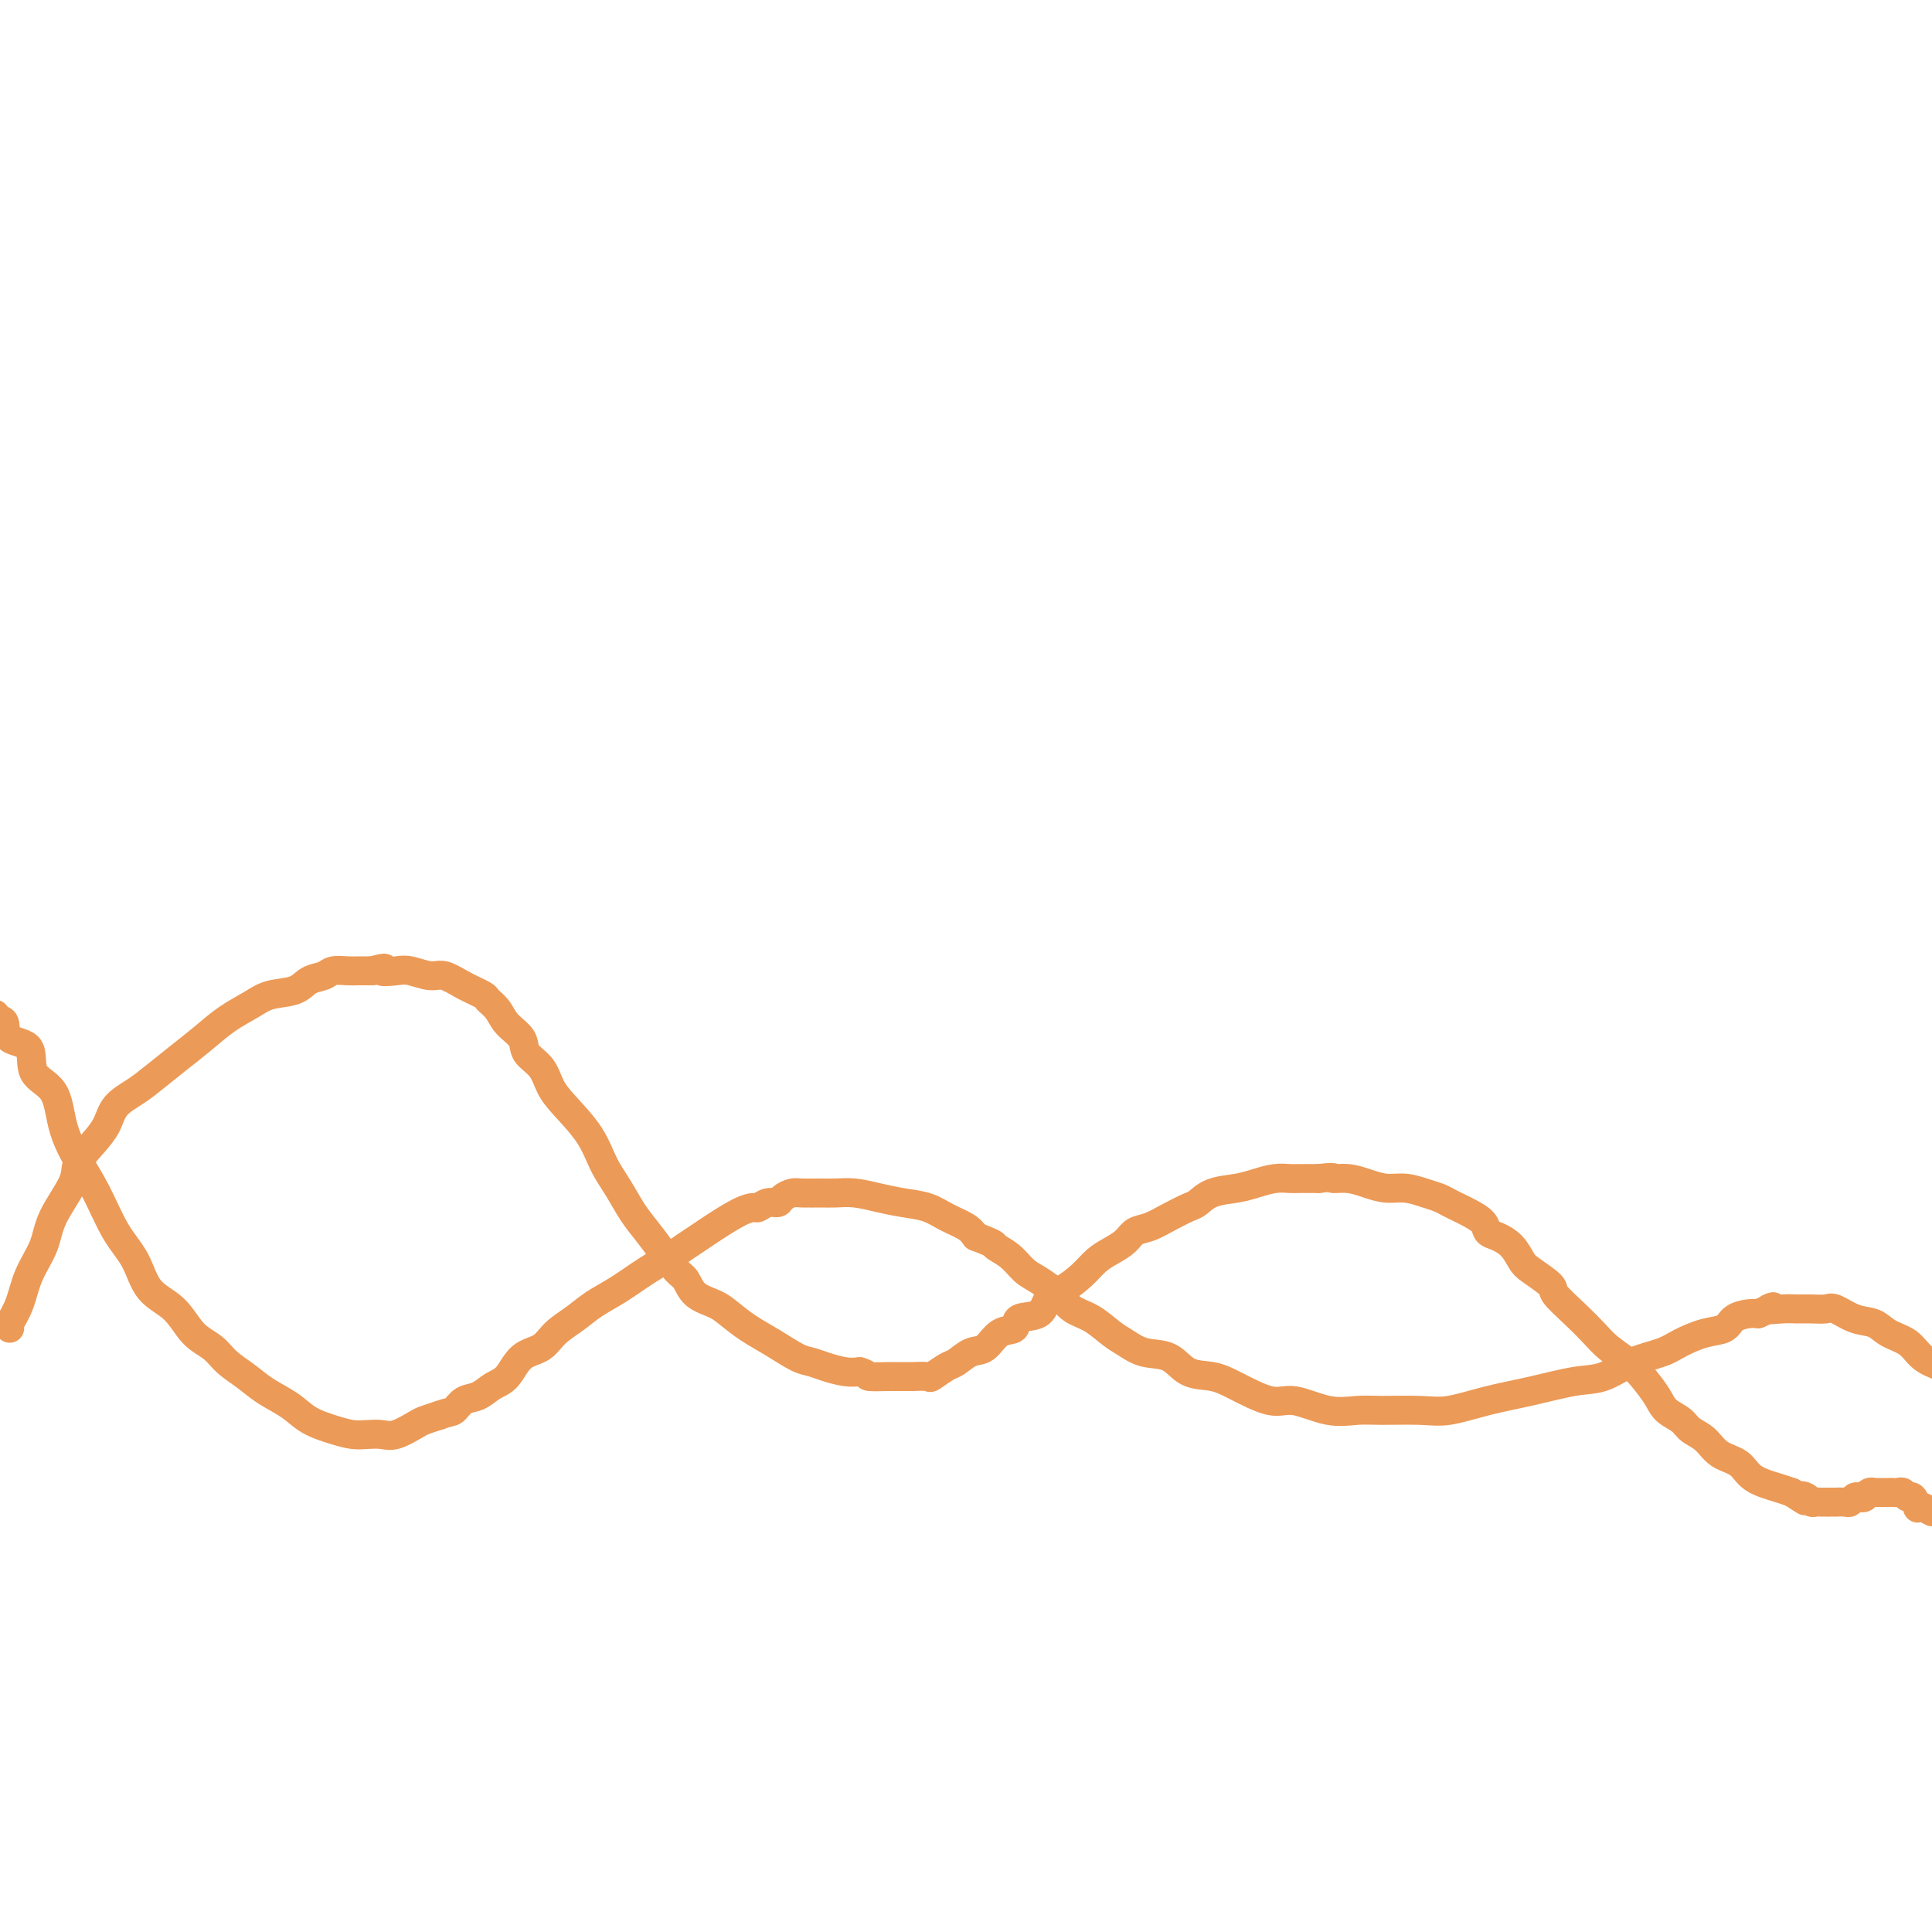 <svg viewBox='0 0 400 400' version='1.1' xmlns='http://www.w3.org/2000/svg' xmlns:xlink='http://www.w3.org/1999/xlink'><g fill='none' stroke='#EC9A57' stroke-width='6' stroke-linecap='round' stroke-linejoin='round'><path d='M2,275c-0.188,-0.112 -0.376,-0.225 0,-1c0.376,-0.775 1.317,-2.213 2,-4c0.683,-1.787 1.109,-3.923 2,-6c0.891,-2.077 2.247,-4.095 3,-6c0.753,-1.905 0.902,-3.695 2,-6c1.098,-2.305 3.146,-5.124 4,-7c0.854,-1.876 0.514,-2.809 1,-4c0.486,-1.191 1.798,-2.639 3,-4c1.202,-1.361 2.295,-2.636 3,-4c0.705,-1.364 1.023,-2.818 2,-4c0.977,-1.182 2.612,-2.091 4,-3c1.388,-0.909 2.528,-1.819 4,-3c1.472,-1.181 3.277,-2.635 5,-4c1.723,-1.365 3.364,-2.641 5,-4c1.636,-1.359 3.266,-2.802 5,-4c1.734,-1.198 3.571,-2.152 5,-3c1.429,-0.848 2.451,-1.590 4,-2c1.549,-0.410 3.626,-0.488 5,-1c1.374,-0.512 2.044,-1.458 3,-2c0.956,-0.542 2.198,-0.681 3,-1c0.802,-0.319 1.163,-0.817 2,-1c0.837,-0.183 2.148,-0.049 3,0c0.852,0.049 1.243,0.014 2,0c0.757,-0.014 1.878,-0.007 3,0'/><path d='M77,201c4.172,-1.088 2.103,-0.307 2,0c-0.103,0.307 1.759,0.141 3,0c1.241,-0.141 1.860,-0.255 3,0c1.140,0.255 2.801,0.880 4,1c1.199,0.120 1.935,-0.264 3,0c1.065,0.264 2.458,1.176 4,2c1.542,0.824 3.233,1.561 4,2c0.767,0.439 0.609,0.582 1,1c0.391,0.418 1.330,1.111 2,2c0.670,0.889 1.071,1.974 2,3c0.929,1.026 2.385,1.994 3,3c0.615,1.006 0.388,2.049 1,3c0.612,0.951 2.064,1.811 3,3c0.936,1.189 1.356,2.708 2,4c0.644,1.292 1.512,2.358 3,4c1.488,1.642 3.595,3.860 5,6c1.405,2.140 2.108,4.203 3,6c0.892,1.797 1.972,3.329 3,5c1.028,1.671 2.005,3.482 3,5c0.995,1.518 2.008,2.742 3,4c0.992,1.258 1.963,2.550 3,4c1.037,1.450 2.139,3.059 3,4c0.861,0.941 1.482,1.214 2,2c0.518,0.786 0.934,2.086 2,3c1.066,0.914 2.782,1.443 4,2c1.218,0.557 1.940,1.143 3,2c1.060,0.857 2.460,1.984 4,3c1.540,1.016 3.220,1.922 5,3c1.780,1.078 3.659,2.327 5,3c1.341,0.673 2.143,0.768 3,1c0.857,0.232 1.769,0.601 3,1c1.231,0.399 2.780,0.828 4,1c1.220,0.172 2.110,0.086 3,0'/><path d='M178,284c2.225,0.691 1.287,0.917 2,1c0.713,0.083 3.078,0.022 4,0c0.922,-0.022 0.402,-0.004 1,0c0.598,0.004 2.314,-0.006 3,0c0.686,0.006 0.343,0.028 1,0c0.657,-0.028 2.314,-0.106 3,0c0.686,0.106 0.399,0.395 1,0c0.601,-0.395 2.089,-1.476 3,-2c0.911,-0.524 1.247,-0.492 2,-1c0.753,-0.508 1.925,-1.555 3,-2c1.075,-0.445 2.053,-0.288 3,-1c0.947,-0.712 1.863,-2.292 3,-3c1.137,-0.708 2.495,-0.545 3,-1c0.505,-0.455 0.158,-1.528 1,-2c0.842,-0.472 2.872,-0.343 4,-1c1.128,-0.657 1.355,-2.101 2,-3c0.645,-0.899 1.710,-1.252 3,-2c1.290,-0.748 2.806,-1.892 4,-3c1.194,-1.108 2.065,-2.180 3,-3c0.935,-0.820 1.932,-1.388 3,-2c1.068,-0.612 2.205,-1.267 3,-2c0.795,-0.733 1.248,-1.543 2,-2c0.752,-0.457 1.802,-0.560 3,-1c1.198,-0.440 2.543,-1.217 4,-2c1.457,-0.783 3.025,-1.572 4,-2c0.975,-0.428 1.356,-0.497 2,-1c0.644,-0.503 1.552,-1.441 3,-2c1.448,-0.559 3.436,-0.738 5,-1c1.564,-0.262 2.704,-0.606 4,-1c1.296,-0.394 2.750,-0.838 4,-1c1.250,-0.162 2.298,-0.044 3,0c0.702,0.044 1.058,0.012 2,0c0.942,-0.012 2.471,-0.006 4,0'/><path d='M273,244c3.952,-0.452 2.832,-0.084 3,0c0.168,0.084 1.623,-0.118 3,0c1.377,0.118 2.676,0.556 4,1c1.324,0.444 2.672,0.892 4,1c1.328,0.108 2.635,-0.126 4,0c1.365,0.126 2.787,0.610 4,1c1.213,0.390 2.216,0.685 3,1c0.784,0.315 1.347,0.652 2,1c0.653,0.348 1.395,0.709 2,1c0.605,0.291 1.072,0.514 2,1c0.928,0.486 2.318,1.237 3,2c0.682,0.763 0.655,1.540 1,2c0.345,0.460 1.060,0.603 2,1c0.940,0.397 2.105,1.049 3,2c0.895,0.951 1.519,2.200 2,3c0.481,0.800 0.817,1.152 2,2c1.183,0.848 3.211,2.194 4,3c0.789,0.806 0.340,1.073 1,2c0.660,0.927 2.431,2.515 4,4c1.569,1.485 2.938,2.865 4,4c1.062,1.135 1.816,2.023 3,3c1.184,0.977 2.796,2.043 4,3c1.204,0.957 1.998,1.804 3,3c1.002,1.196 2.211,2.742 3,4c0.789,1.258 1.158,2.228 2,3c0.842,0.772 2.158,1.347 3,2c0.842,0.653 1.209,1.386 2,2c0.791,0.614 2.004,1.110 3,2c0.996,0.890 1.775,2.175 3,3c1.225,0.825 2.895,1.190 4,2c1.105,0.810 1.644,2.064 3,3c1.356,0.936 3.530,1.553 5,2c1.470,0.447 2.235,0.723 3,1'/><path d='M371,309c4.427,2.873 2.496,1.554 2,1c-0.496,-0.554 0.445,-0.345 1,0c0.555,0.345 0.726,0.824 1,1c0.274,0.176 0.652,0.047 1,0c0.348,-0.047 0.666,-0.013 1,0c0.334,0.013 0.685,0.003 1,0c0.315,-0.003 0.595,0.000 1,0c0.405,-0.000 0.935,-0.004 1,0c0.065,0.004 -0.333,0.015 0,0c0.333,-0.015 1.399,-0.056 2,0c0.601,0.056 0.738,0.207 1,0c0.262,-0.207 0.649,-0.774 1,-1c0.351,-0.226 0.667,-0.113 1,0c0.333,0.113 0.685,0.226 1,0c0.315,-0.226 0.595,-0.793 1,-1c0.405,-0.207 0.935,-0.056 1,0c0.065,0.056 -0.333,0.015 0,0c0.333,-0.015 1.399,-0.005 2,0c0.601,0.005 0.739,0.006 1,0c0.261,-0.006 0.647,-0.018 1,0c0.353,0.018 0.673,0.065 1,0c0.327,-0.065 0.661,-0.241 1,0c0.339,0.241 0.681,0.901 1,1c0.319,0.099 0.613,-0.363 1,0c0.387,0.363 0.867,1.551 1,2c0.133,0.449 -0.079,0.159 0,0c0.079,-0.159 0.451,-0.188 1,0c0.549,0.188 1.274,0.594 2,1'/><path d='M-1,210c0.307,0.394 0.615,0.787 1,1c0.385,0.213 0.849,0.245 1,1c0.151,0.755 -0.010,2.233 1,3c1.010,0.767 3.193,0.822 4,2c0.807,1.178 0.239,3.480 1,5c0.761,1.520 2.853,2.257 4,4c1.147,1.743 1.350,4.491 2,7c0.650,2.509 1.747,4.779 3,7c1.253,2.221 2.663,4.392 4,7c1.337,2.608 2.601,5.654 4,8c1.399,2.346 2.934,3.993 4,6c1.066,2.007 1.663,4.375 3,6c1.337,1.625 3.414,2.507 5,4c1.586,1.493 2.681,3.596 4,5c1.319,1.404 2.863,2.108 4,3c1.137,0.892 1.867,1.972 3,3c1.133,1.028 2.669,2.005 4,3c1.331,0.995 2.457,2.007 4,3c1.543,0.993 3.504,1.965 5,3c1.496,1.035 2.525,2.133 4,3c1.475,0.867 3.394,1.502 5,2c1.606,0.498 2.899,0.859 4,1c1.101,0.141 2.009,0.063 3,0c0.991,-0.063 2.064,-0.111 3,0c0.936,0.111 1.735,0.380 3,0c1.265,-0.380 2.994,-1.410 4,-2c1.006,-0.590 1.287,-0.740 2,-1c0.713,-0.260 1.856,-0.630 3,-1'/><path d='M91,293c1.989,-0.733 2.461,-0.564 3,-1c0.539,-0.436 1.143,-1.475 2,-2c0.857,-0.525 1.966,-0.534 3,-1c1.034,-0.466 1.994,-1.388 3,-2c1.006,-0.612 2.057,-0.915 3,-2c0.943,-1.085 1.777,-2.951 3,-4c1.223,-1.049 2.835,-1.280 4,-2c1.165,-0.720 1.882,-1.929 3,-3c1.118,-1.071 2.638,-2.006 4,-3c1.362,-0.994 2.566,-2.048 4,-3c1.434,-0.952 3.098,-1.802 5,-3c1.902,-1.198 4.044,-2.742 6,-4c1.956,-1.258 3.727,-2.228 5,-3c1.273,-0.772 2.047,-1.346 3,-2c0.953,-0.654 2.086,-1.390 3,-2c0.914,-0.610 1.610,-1.096 3,-2c1.390,-0.904 3.476,-2.227 5,-3c1.524,-0.773 2.487,-0.994 3,-1c0.513,-0.006 0.575,0.205 1,0c0.425,-0.205 1.214,-0.825 2,-1c0.786,-0.175 1.568,0.097 2,0c0.432,-0.097 0.513,-0.562 1,-1c0.487,-0.438 1.381,-0.850 2,-1c0.619,-0.150 0.962,-0.037 2,0c1.038,0.037 2.772,-0.001 4,0c1.228,0.001 1.949,0.041 3,0c1.051,-0.041 2.433,-0.163 4,0c1.567,0.163 3.319,0.610 5,1c1.681,0.390 3.290,0.723 5,1c1.710,0.277 3.520,0.497 5,1c1.480,0.503 2.629,1.289 4,2c1.371,0.711 2.963,1.346 4,2c1.037,0.654 1.518,1.327 2,2'/><path d='M202,256c4.631,1.767 3.709,1.683 4,2c0.291,0.317 1.795,1.033 3,2c1.205,0.967 2.110,2.183 3,3c0.890,0.817 1.764,1.234 3,2c1.236,0.766 2.833,1.881 4,3c1.167,1.119 1.903,2.240 3,3c1.097,0.760 2.555,1.157 4,2c1.445,0.843 2.878,2.131 4,3c1.122,0.869 1.934,1.317 3,2c1.066,0.683 2.386,1.599 4,2c1.614,0.401 3.523,0.287 5,1c1.477,0.713 2.520,2.252 4,3c1.480,0.748 3.395,0.705 5,1c1.605,0.295 2.901,0.926 5,2c2.099,1.074 5.001,2.589 7,3c1.999,0.411 3.093,-0.283 5,0c1.907,0.283 4.625,1.541 7,2c2.375,0.459 4.407,0.117 6,0c1.593,-0.117 2.747,-0.009 5,0c2.253,0.009 5.606,-0.082 8,0c2.394,0.082 3.829,0.336 6,0c2.171,-0.336 5.079,-1.263 8,-2c2.921,-0.737 5.856,-1.286 9,-2c3.144,-0.714 6.496,-1.595 9,-2c2.504,-0.405 4.161,-0.336 6,-1c1.839,-0.664 3.862,-2.061 6,-3c2.138,-0.939 4.392,-1.421 6,-2c1.608,-0.579 2.570,-1.255 4,-2c1.430,-0.745 3.328,-1.559 5,-2c1.672,-0.441 3.118,-0.510 4,-1c0.882,-0.490 1.199,-1.401 2,-2c0.801,-0.599 2.086,-0.885 3,-1c0.914,-0.115 1.457,-0.057 2,0'/><path d='M364,272c5.260,-2.237 2.411,-1.331 2,-1c-0.411,0.331 1.618,0.087 3,0c1.382,-0.087 2.119,-0.016 3,0c0.881,0.016 1.905,-0.022 3,0c1.095,0.022 2.259,0.103 3,0c0.741,-0.103 1.059,-0.391 2,0c0.941,0.391 2.505,1.459 4,2c1.495,0.541 2.920,0.554 4,1c1.080,0.446 1.815,1.326 3,2c1.185,0.674 2.819,1.143 4,2c1.181,0.857 1.909,2.102 3,3c1.091,0.898 2.546,1.449 4,2'/></g>
</svg>